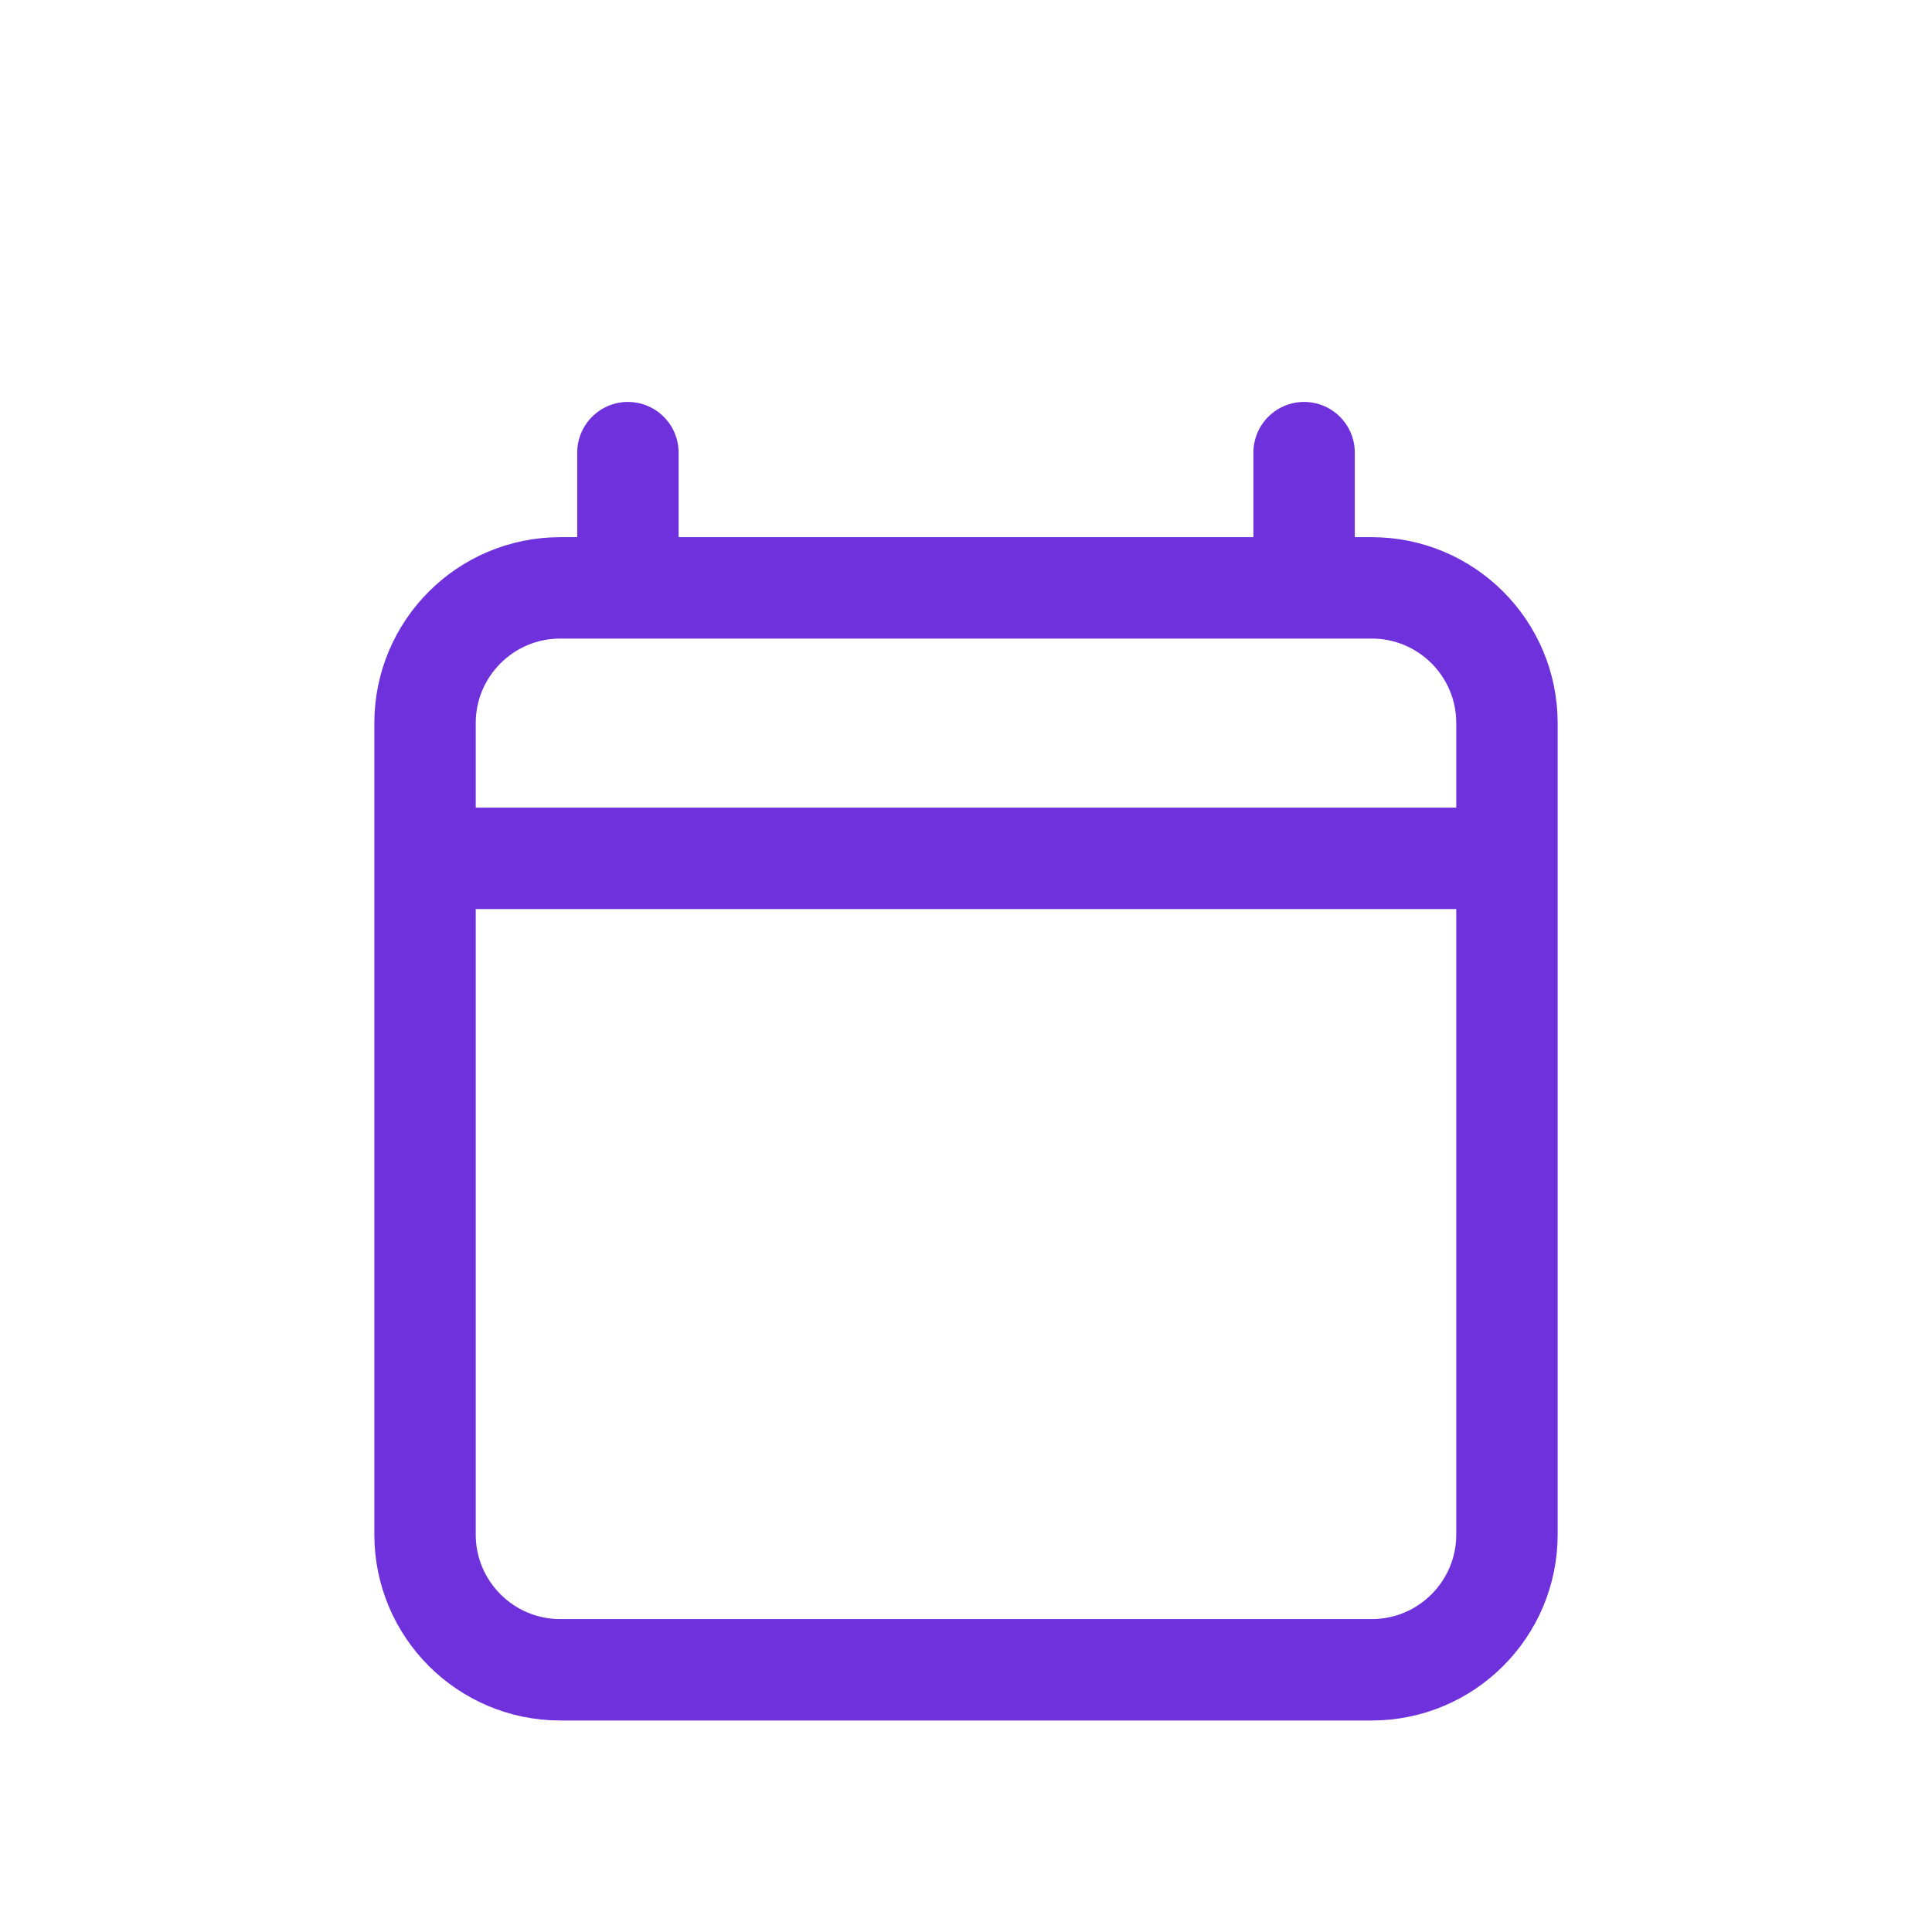 <?xml version="1.0" encoding="UTF-8"?> <svg xmlns="http://www.w3.org/2000/svg" width="25" height="25" viewBox="0 0 25 25" fill="none"><path d="M19.5 11.107H5.5M8.125 5.857V7.607M16.875 5.857V7.607M7.25 21.607H17.75C18.716 21.607 19.5 20.823 19.5 19.857V9.357C19.5 8.39 18.716 7.607 17.75 7.607H7.25C6.284 7.607 5.5 8.39 5.5 9.357V19.857C5.5 20.823 6.284 21.607 7.25 21.607Z" stroke="#6F31DB" stroke-width="1.312" stroke-linecap="round" stroke-linejoin="round"></path></svg> 